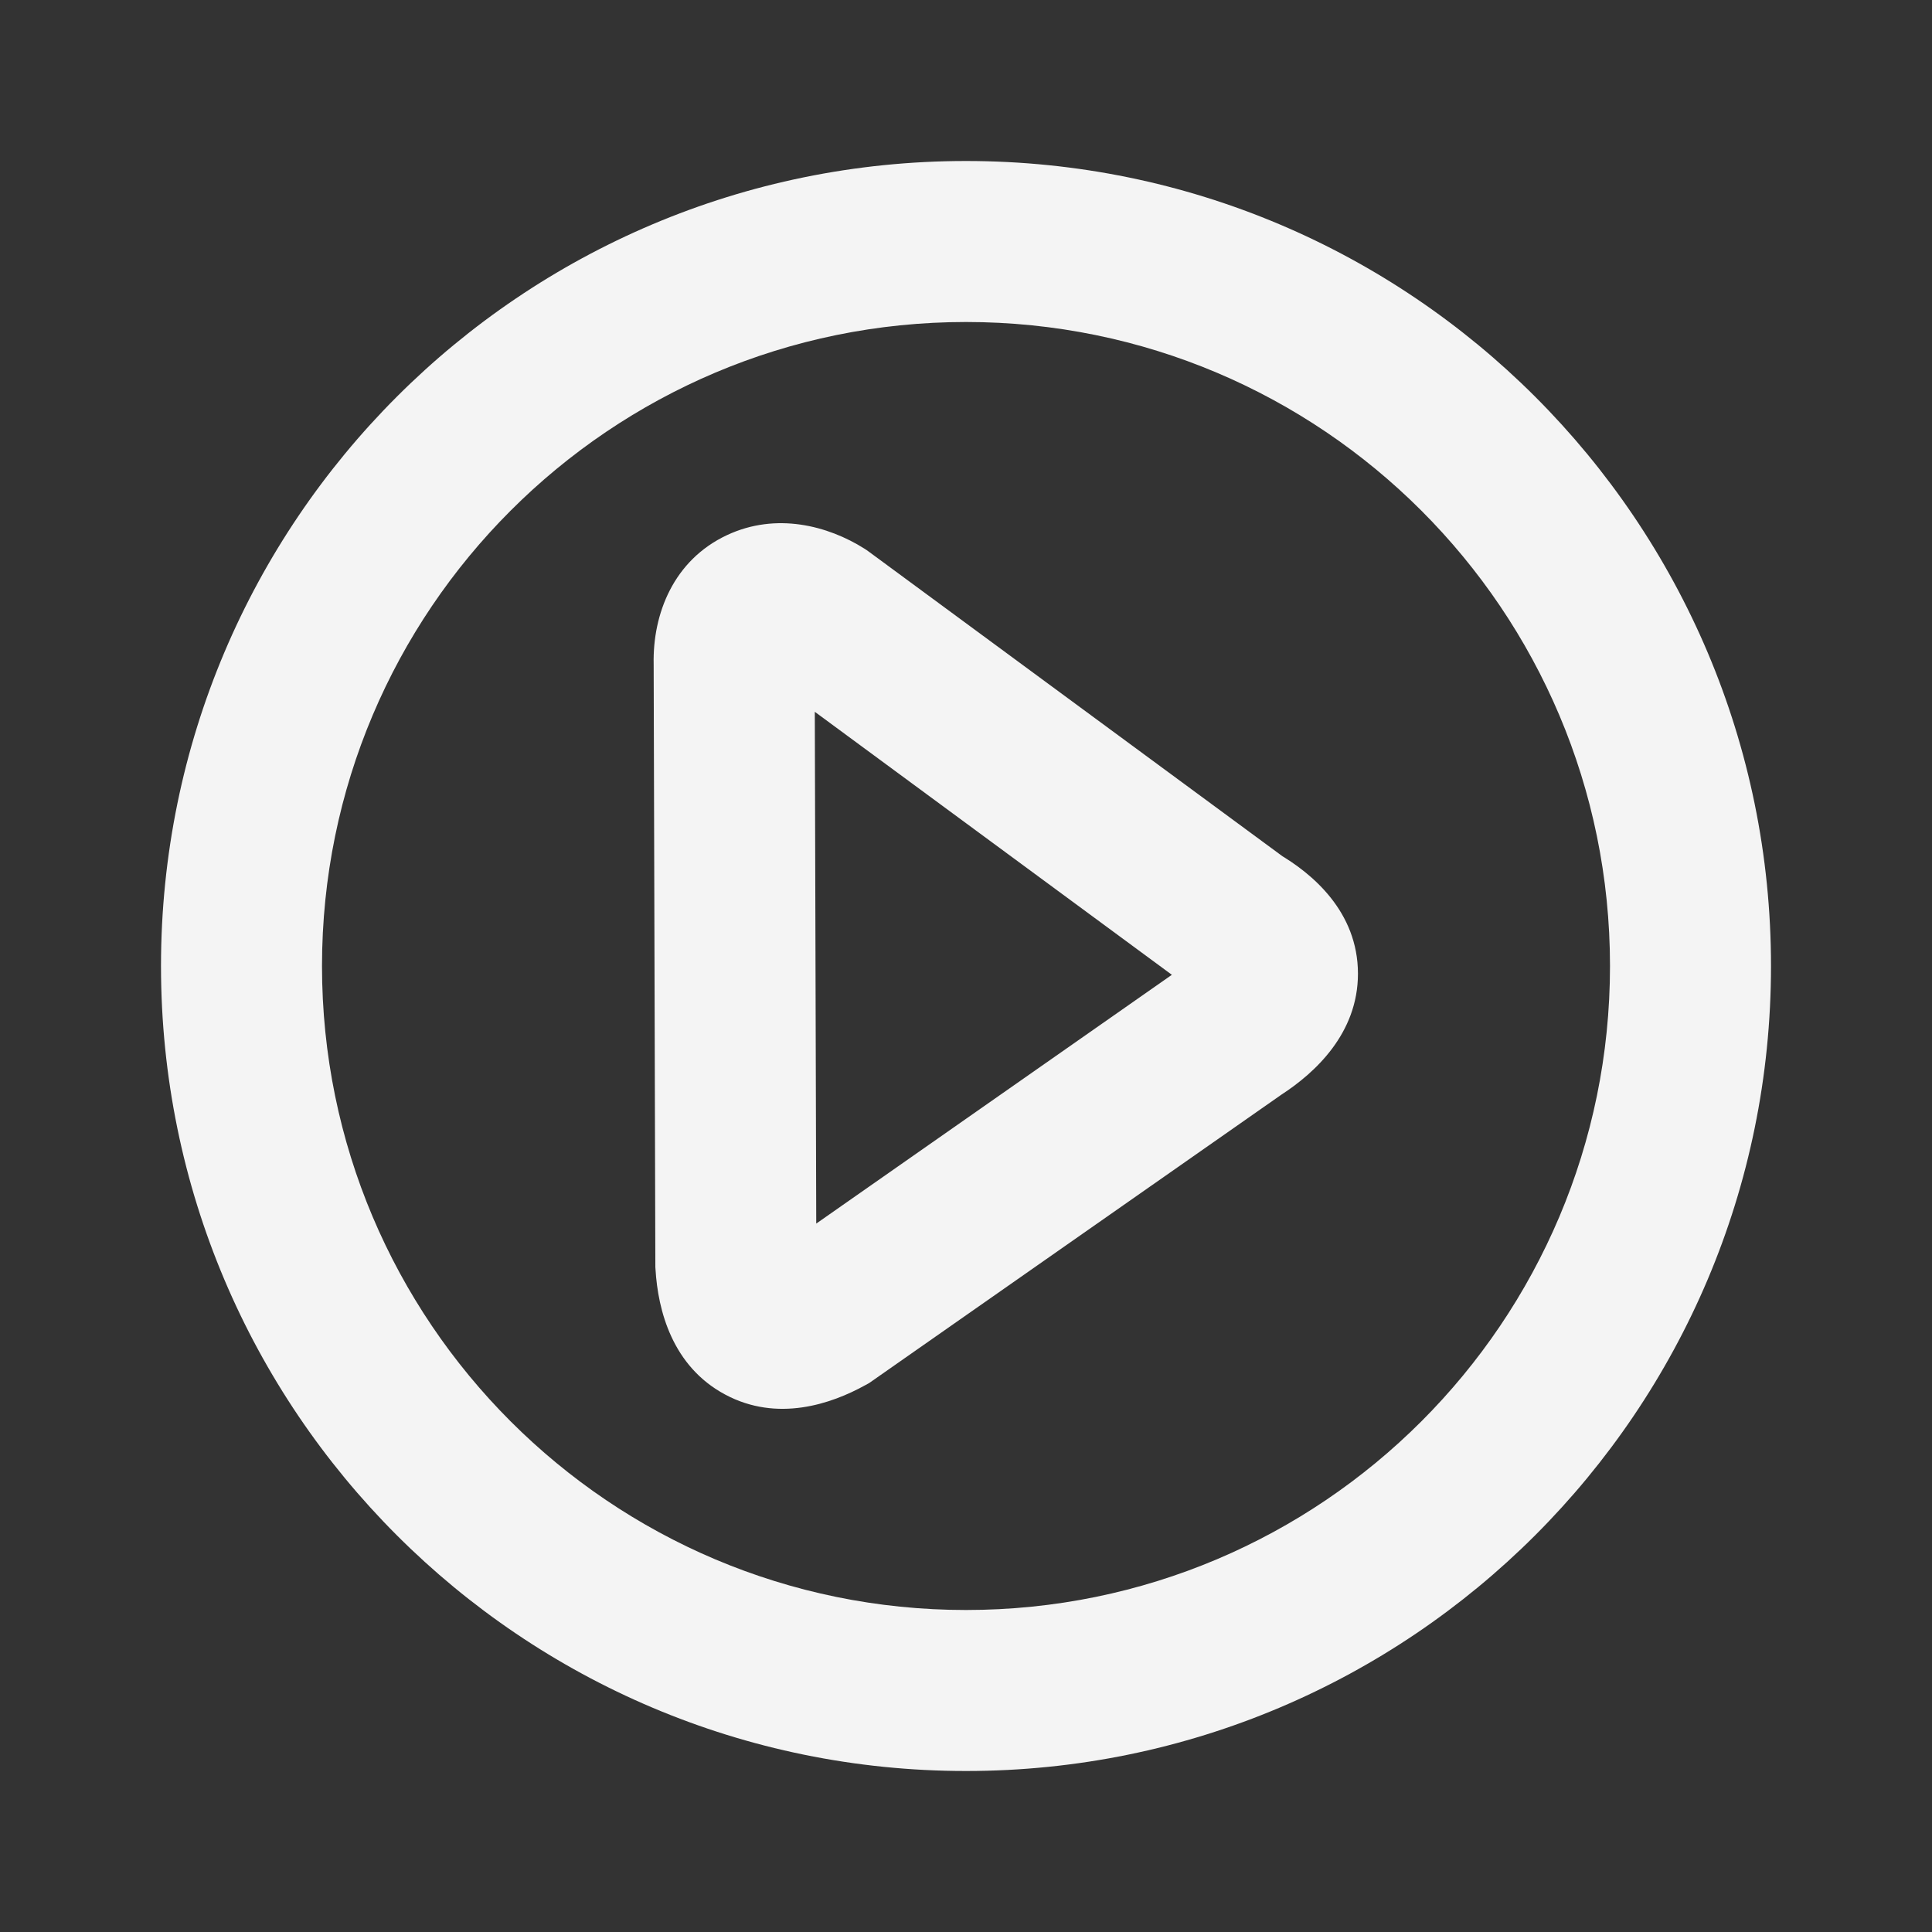<svg width="24" height="24" viewBox="0 0 24 24" fill="none" xmlns="http://www.w3.org/2000/svg">
<rect x="0" y="0" width="24" height="24" fill="#333333" stroke="none"/>
<path d="M15.374 12.759L14.829 11.921L14.815 11.93L14.801 11.939L15.374 12.759ZM15.374 11.469L14.781 12.274L14.826 12.307L14.874 12.335L15.374 11.469ZM10.204 7.661L10.797 6.856L10.768 6.835L10.739 6.816L10.204 7.661ZM9.12 8.23L10.12 8.227L10.12 8.218L10.119 8.21L9.12 8.23ZM9.141 15.709L8.141 15.712L8.141 15.74L8.143 15.768L9.141 15.709ZM10.265 16.332L10.749 17.207L10.795 17.182L10.838 17.152L10.265 16.332ZM12 21V20C7.582 20 4 16.418 4 12H3H2C2 17.523 6.477 22 12 22V21ZM21 12H20C20 16.418 16.418 20 12 20V21V22C17.523 22 22 17.523 22 12H21ZM12 3V4C16.418 4 20 7.582 20 12H21H22C22 6.477 17.523 2 12 2V3ZM12 3V2C6.477 2 2 6.477 2 12H3H4C4 7.582 7.582 4 12 4V3ZM15.374 12.759L15.92 13.597C16.332 13.329 16.87 12.839 16.869 12.094C16.868 11.326 16.302 10.85 15.875 10.603L15.374 11.469L14.874 12.335C14.968 12.389 14.979 12.413 14.959 12.388C14.931 12.353 14.87 12.251 14.869 12.097C14.869 11.945 14.928 11.853 14.942 11.834C14.952 11.821 14.93 11.855 14.829 11.921L15.374 12.759ZM15.374 11.469L15.967 10.663L10.797 6.856L10.204 7.661L9.611 8.466L14.781 12.274L15.374 11.469ZM10.204 7.661L10.739 6.816C10.286 6.53 9.643 6.361 9.032 6.647C8.366 6.958 8.107 7.627 8.12 8.25L9.12 8.23L10.119 8.21C10.118 8.163 10.129 8.191 10.094 8.258C10.055 8.332 9.982 8.41 9.878 8.459C9.679 8.552 9.585 8.453 9.669 8.506L10.204 7.661ZM9.12 8.23L8.12 8.233L8.141 15.712L9.141 15.709L10.141 15.706L10.12 8.227L9.12 8.23ZM9.141 15.709L8.143 15.768C8.173 16.277 8.351 16.973 9.009 17.324C9.656 17.67 10.325 17.442 10.749 17.207L10.265 16.332L9.781 15.457C9.692 15.506 9.663 15.506 9.688 15.502C9.72 15.498 9.826 15.493 9.951 15.56C10.078 15.628 10.135 15.721 10.151 15.756C10.163 15.782 10.146 15.758 10.14 15.65L9.141 15.709ZM10.265 16.332L10.838 17.152L15.947 13.578L15.374 12.759L14.801 11.939L9.692 15.513L10.265 16.332Z" fill="#F4F4F4"/>
</svg>
